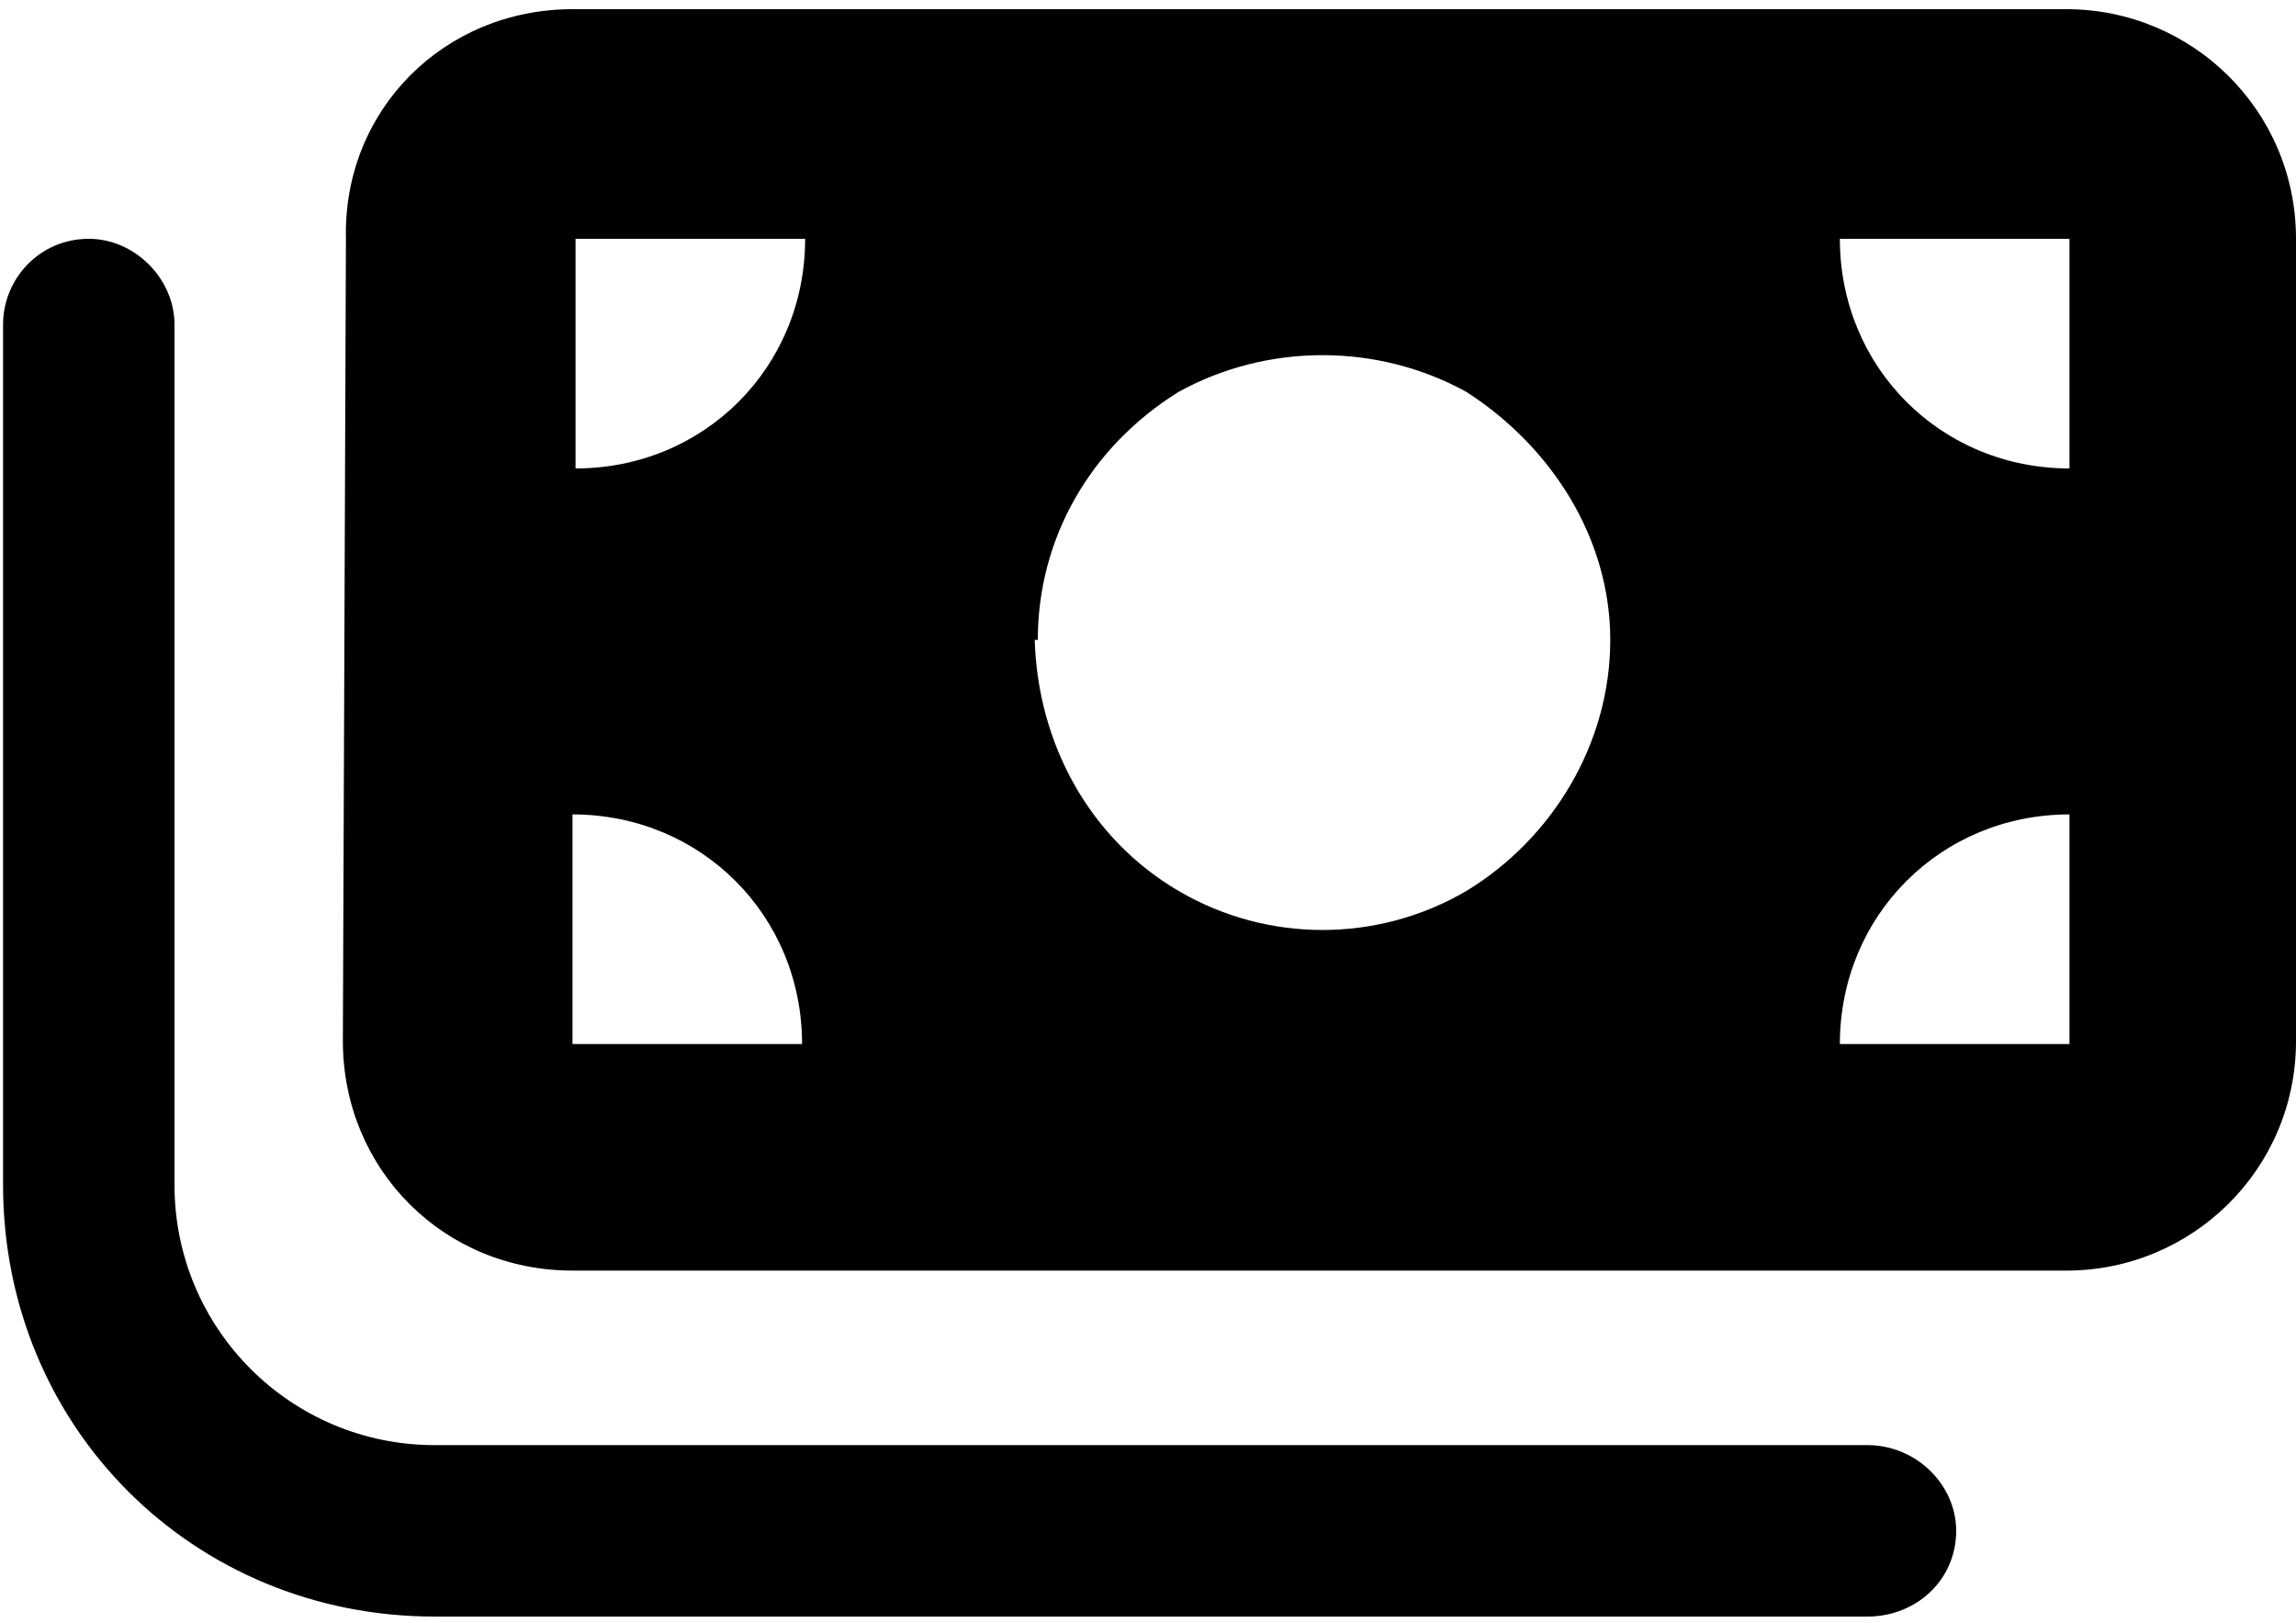 <?xml version="1.0" encoding="UTF-8"?>
<svg xmlns="http://www.w3.org/2000/svg" version="1.2" viewBox="0 0 75 53" width="75" height="53">
  <title>-svg</title>
  <style>
		.s0 { fill: #000000 } 
	</style>
  <path id="Layer" fill-rule="evenodd" class="s0" d="m11.3 7.8c-0.1-4.2 3.2-7.5 7.4-7.5h48.8c4.1 0 7.5 3.3 7.5 7.5v26.2c0 4.2-3.4 7.5-7.5 7.5h-48.8c-4.2 0-7.5-3.3-7.5-7.5zm-5.6 2.8v28.1c0 4.7 3.8 8.5 8.5 8.5h46.8c1.6 0 2.9 1.3 2.9 2.8 0 1.6-1.3 2.8-2.9 2.8h-46.8c-7.9 0-14.1-6.2-14.1-14.1v-28.1c0-1.5 1.2-2.8 2.8-2.8 1.5 0 2.8 1.3 2.8 2.8zm20.6-2.8h-7.5v7.5c4.2 0 7.5-3.3 7.5-7.5zm41.3 18.8c-4.2 0-7.5 3.3-7.5 7.5h7.5zm-7.5-18.8c0 4.2 3.3 7.5 7.5 7.5v-7.5zm-26.3 13.1c0.1 3.4 1.8 6.5 4.7 8.2 2.9 1.7 6.5 1.7 9.4 0 2.8-1.7 4.7-4.8 4.7-8.2 0-3.3-1.9-6.3-4.7-8.1-2.9-1.6-6.5-1.6-9.4 0-2.9 1.8-4.6 4.8-4.6 8.1zm-15.1 5.7v7.5h7.5c0-4.2-3.3-7.5-7.5-7.5z"></path>
</svg>
